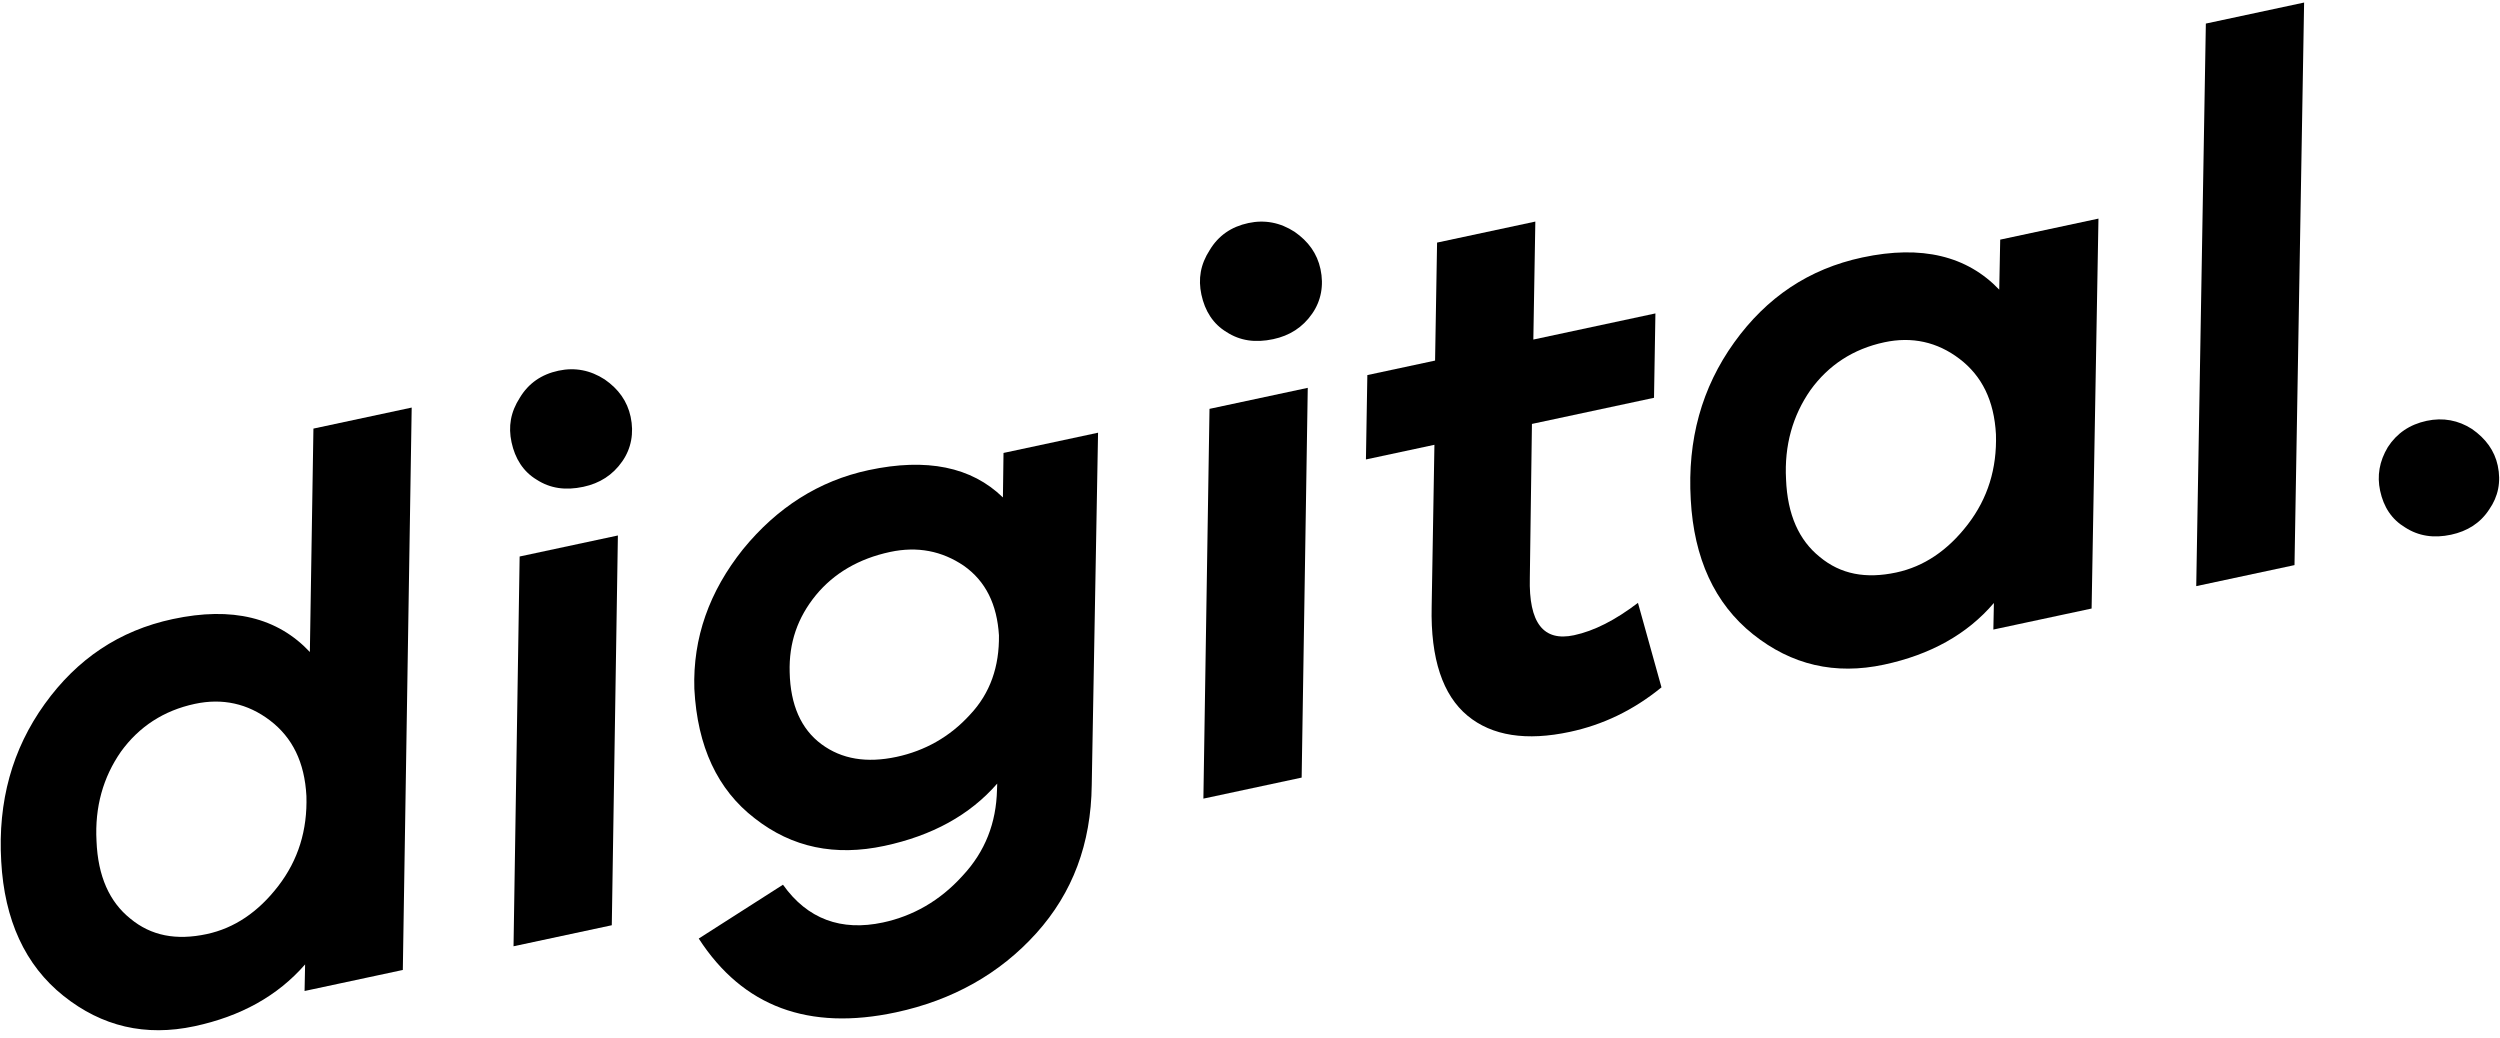 <svg xmlns="http://www.w3.org/2000/svg" width="289" height="120" viewBox="0 0 289 120" fill="none"><path d="M47.591 47.114L46.566 112.128L35.208 114.559L35.27 111.486C32.091 115.136 27.825 117.489 22.49 118.631C16.811 119.846 11.79 118.671 7.341 115.124C2.892 111.576 0.508 106.327 0.141 99.566C-0.263 92.633 1.417 86.604 5.161 81.393C8.905 76.182 13.78 72.889 19.976 71.563C26.86 70.089 32.09 71.4 35.82 75.371L36.232 49.545L47.591 47.114ZM23.9 107.98C27.084 107.298 29.838 105.449 32.162 102.432C34.486 99.415 35.544 95.949 35.422 92.015C35.214 88.1 33.795 85.254 31.214 83.286C28.633 81.319 25.708 80.685 22.524 81.367C18.91 82.14 16.07 84.008 13.986 86.884C11.92 89.846 10.948 93.293 11.156 97.209C11.315 101.314 12.666 104.265 15.056 106.183C17.465 108.187 20.372 108.735 23.9 107.98Z" fill="black"></path><path d="M64.562 42.852C66.455 42.447 68.237 42.785 69.909 43.867C71.494 44.968 72.514 46.37 72.901 48.177C73.306 50.07 72.968 51.852 71.935 53.333C70.834 54.918 69.328 55.871 67.435 56.276C65.37 56.718 63.606 56.465 62.039 55.451C60.49 54.523 59.538 53.016 59.133 51.123C58.746 49.316 59.017 47.638 60.099 45.967C61.095 44.314 62.583 43.276 64.562 42.852ZM70.723 106.958L59.364 109.389L60.07 64.332L71.428 61.901L70.723 106.958Z" fill="black"></path><path d="M126.935 50.021L126.205 90.764C126.124 97.531 124.008 103.203 119.791 107.886C115.573 112.568 110.108 115.627 103.569 117.027C93.501 119.182 85.886 116.402 80.775 108.497L90.512 102.273C93.344 106.256 97.246 107.671 102.065 106.64C105.507 105.903 108.642 104.152 111.261 101.252C113.899 98.437 115.166 95.106 115.253 91.308L115.278 90.583C112.099 94.233 107.747 96.604 102.24 97.783C96.56 98.999 91.576 97.995 87.25 94.602C82.942 91.294 80.614 86.303 80.266 79.628C80.083 73.727 81.996 68.368 85.9 63.483C89.822 58.684 94.647 55.581 100.413 54.347C107.125 52.911 112.3 53.963 115.937 57.504L116.006 52.36L126.935 50.021ZM91.286 77.719C91.371 81.481 92.6 84.277 94.953 86.023C97.307 87.77 100.195 88.231 103.638 87.495C106.907 86.795 109.803 85.185 112.133 82.617C114.481 80.134 115.527 77.031 115.479 73.441C115.258 69.889 113.962 67.196 111.418 65.401C108.892 63.692 106.071 63.126 102.888 63.807C99.273 64.581 96.397 66.276 94.325 68.789C92.185 71.407 91.189 74.32 91.286 77.719Z" fill="black"></path><path d="M144.31 25.784C146.204 25.379 147.986 25.717 149.657 26.799C151.243 27.9 152.263 29.302 152.65 31.109C153.055 33.002 152.716 34.784 151.683 36.265C150.583 37.85 149.077 38.803 147.184 39.208C145.118 39.65 143.354 39.398 141.787 38.383C140.239 37.455 139.286 35.948 138.881 34.055C138.495 32.248 138.765 30.57 139.848 28.899C140.844 27.246 142.331 26.207 144.31 25.784ZM150.471 89.89L139.112 92.321L139.818 47.264L151.177 44.833L150.471 89.89Z" fill="black"></path><path d="M177.092 49.006L176.848 66.787C176.711 72.035 178.431 74.187 181.96 73.432C184.283 72.934 186.717 71.694 189.348 69.691L192.068 79.458C188.773 82.143 185.257 83.795 181.471 84.605C176.48 85.674 172.485 85.089 169.64 82.728C166.795 80.367 165.358 76.175 165.501 70.115L165.819 51.418L157.902 53.113L158.065 43.359L165.895 41.683L166.126 28.044L177.485 25.613L177.254 39.252L191.366 36.231L191.204 45.985L177.092 49.006Z" fill="black"></path><path d="M242.582 25.27L241.79 70.346L230.432 72.777L230.494 69.704C227.401 73.335 223.135 75.688 217.8 76.83C212.121 78.046 207.1 76.871 202.651 73.323C198.202 69.776 195.818 64.526 195.451 57.765C195.047 50.832 196.727 44.803 200.471 39.592C204.216 34.381 209.09 31.088 215.286 29.762C222.17 28.289 227.4 29.599 231.112 33.484L231.224 27.701L242.582 25.27ZM219.21 66.179C222.394 65.498 225.148 63.648 227.472 60.631C229.796 57.614 230.854 54.148 230.732 50.214C230.524 46.299 229.105 43.453 226.524 41.486C223.944 39.518 221.018 38.885 217.834 39.566C214.22 40.339 211.38 42.207 209.296 45.083C207.23 48.045 206.258 51.493 206.466 55.408C206.625 59.514 207.976 62.464 210.366 64.382C212.775 66.387 215.682 66.934 219.21 66.179Z" fill="black"></path><path d="M265.244 65.326L253.885 67.757L254.996 2.725L266.355 0.294L265.244 65.326Z" fill="black"></path><path d="M280.522 48.648C282.415 48.242 284.198 48.581 285.765 49.595C287.35 50.696 288.37 52.097 288.739 53.819C289.144 55.712 288.787 57.408 287.754 58.889C286.739 60.456 285.233 61.408 283.34 61.813C281.361 62.237 279.597 61.984 278.03 60.97C276.481 60.041 275.548 58.621 275.142 56.728C274.774 55.007 275.045 53.33 276.041 51.676C277.056 50.109 278.543 49.071 280.522 48.648Z" fill="black"></path></svg>